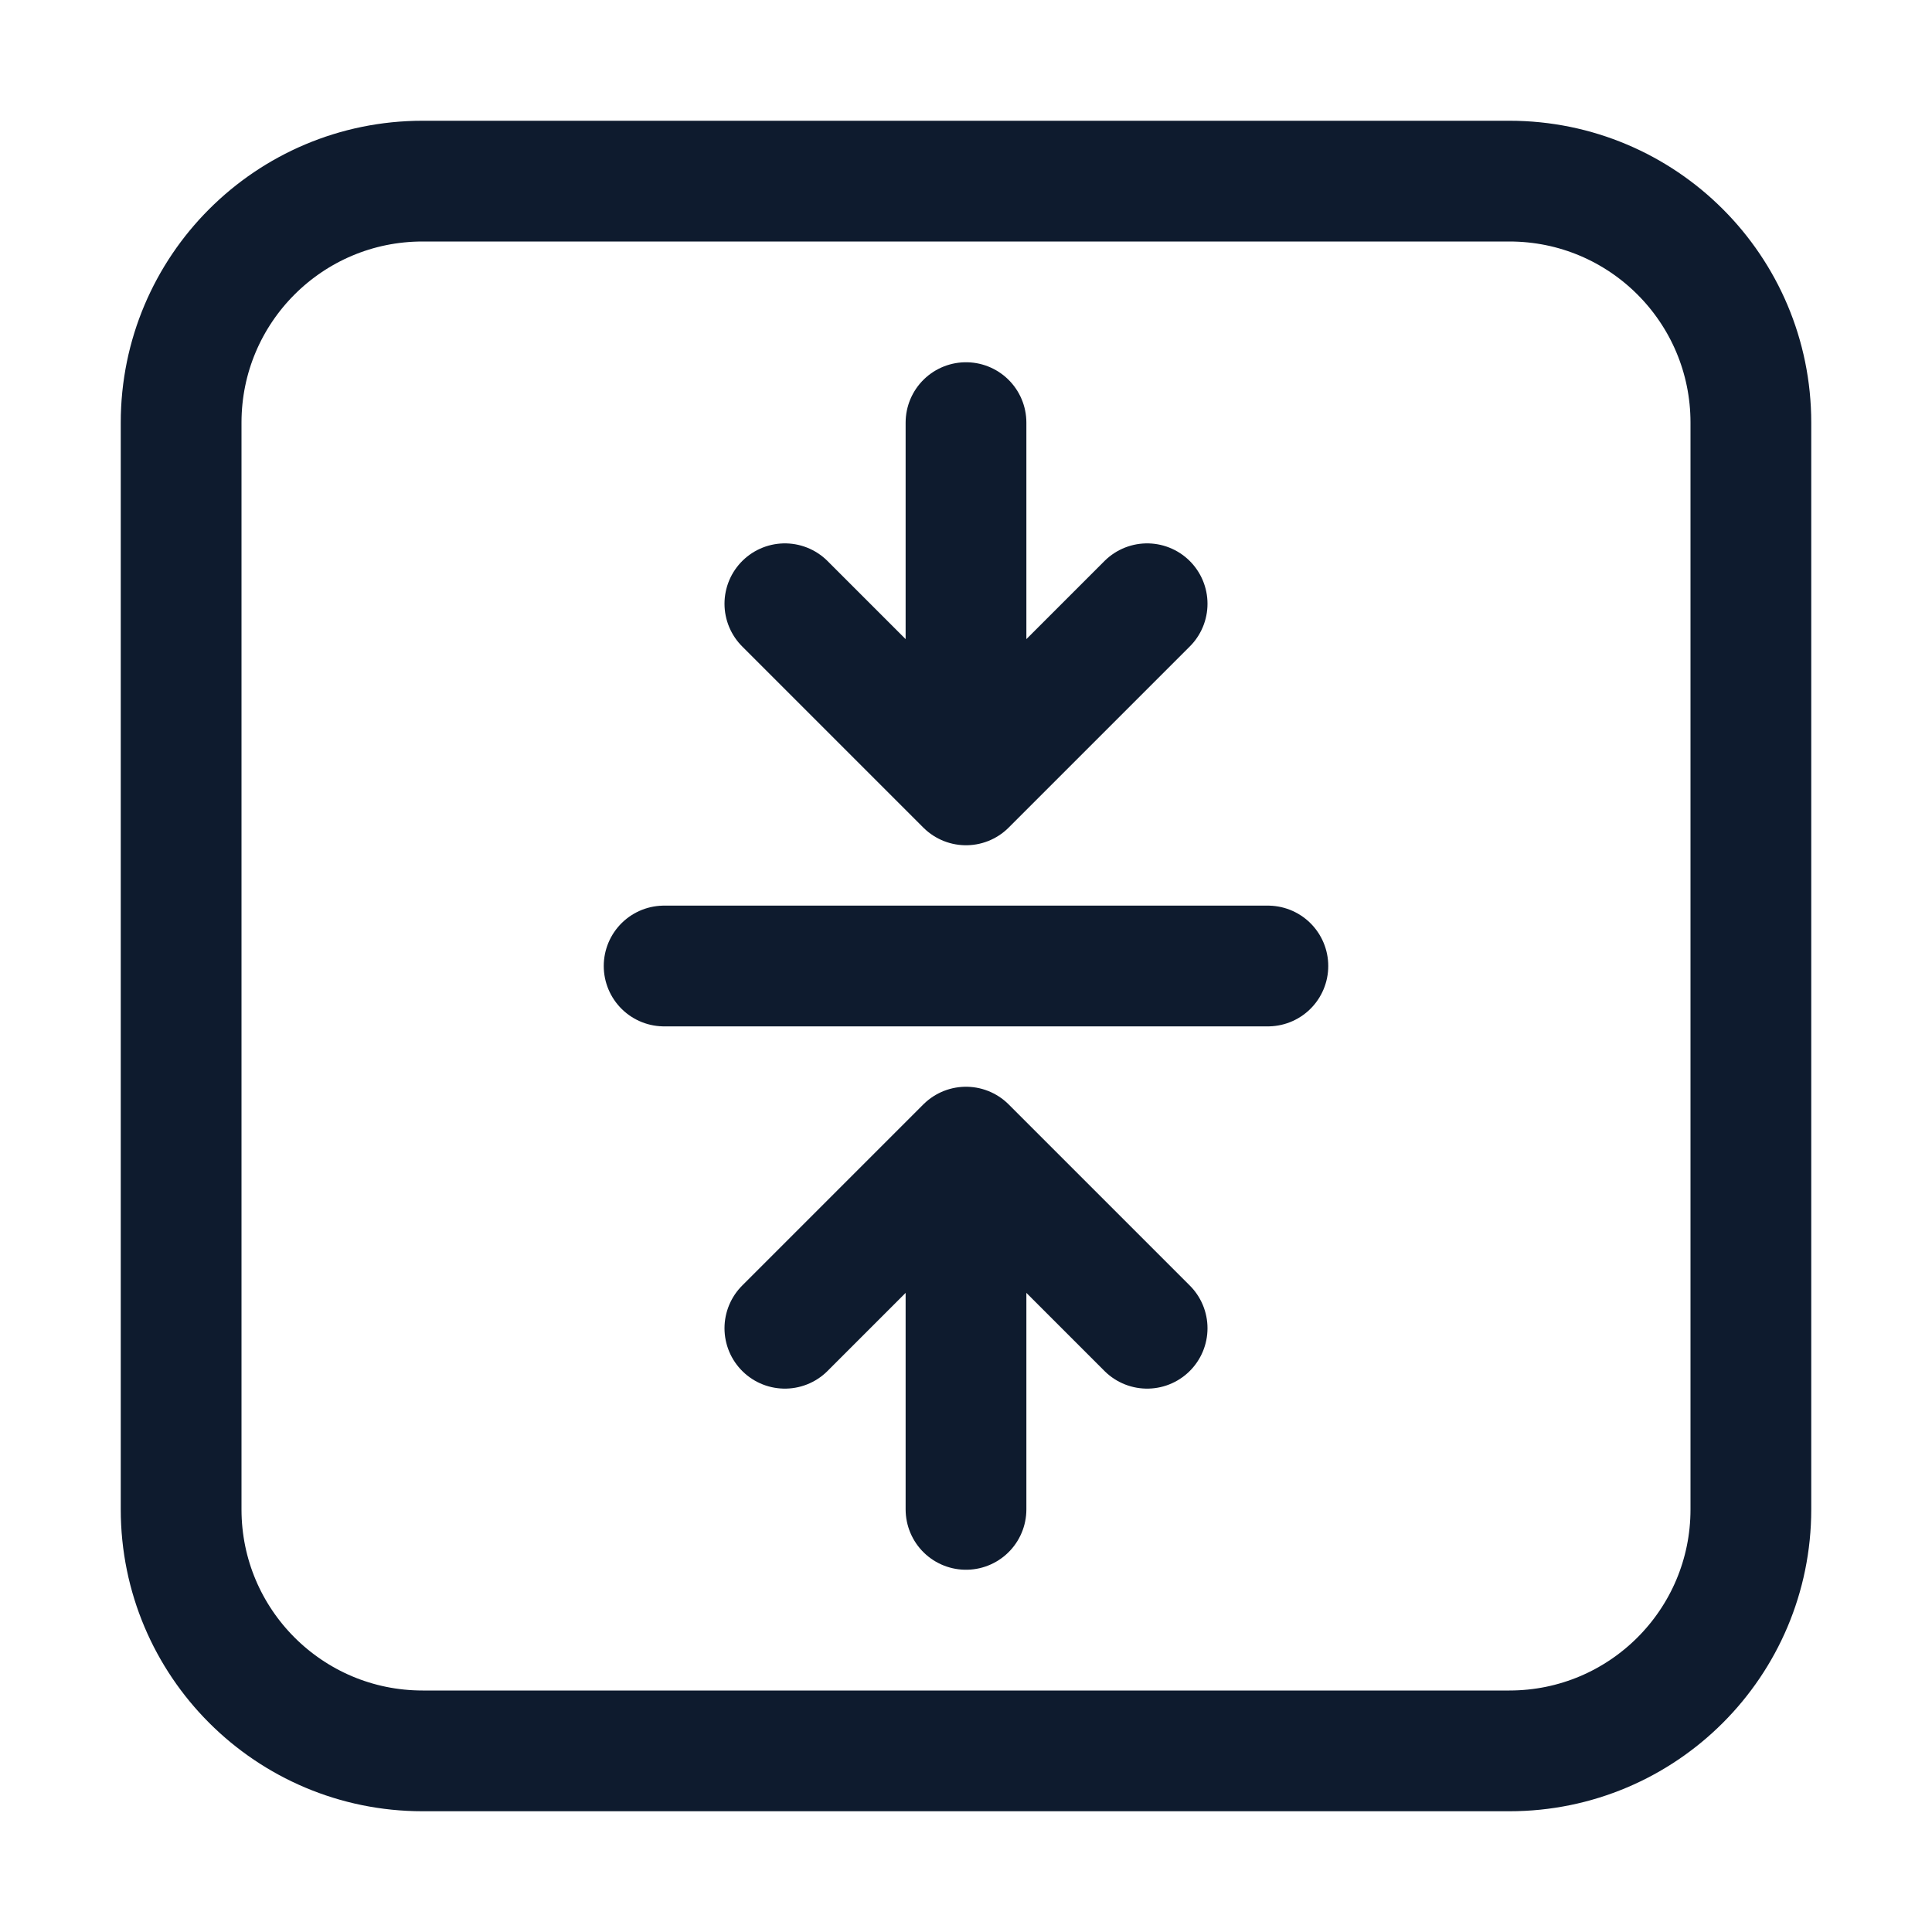 <svg width="16" height="16" viewBox="0 0 16 16" fill="none" xmlns="http://www.w3.org/2000/svg">
<g id="Group 1410153967">
<path id="Vector 15723" d="M1.5 3.5V12.5C1.5 13.605 2.395 14.5 3.5 14.5H12.5C13.605 14.5 14.5 13.605 14.5 12.5V3.5C14.5 2.395 13.605 1.5 12.5 1.5H3.5C2.395 1.5 1.5 2.395 1.5 3.5Z" stroke="#0E1B2E"/>
<path id="Vector 15726" d="M5.5 8H10.5" stroke="#0E1B2E" stroke-linecap="round"/>
<path id="Vector 15727" d="M8 6.5L6.5 5M8 6.5L9.5 5M8 6.5V3.5" stroke="#0E1B2E" stroke-linecap="round" stroke-linejoin="round"/>
<path id="Vector 15728" d="M8 9.5L6.5 11M8 9.5L9.5 11M8 9.5V12.5" stroke="#0E1B2E" stroke-linecap="round" stroke-linejoin="round"/>
</g>
</svg>
